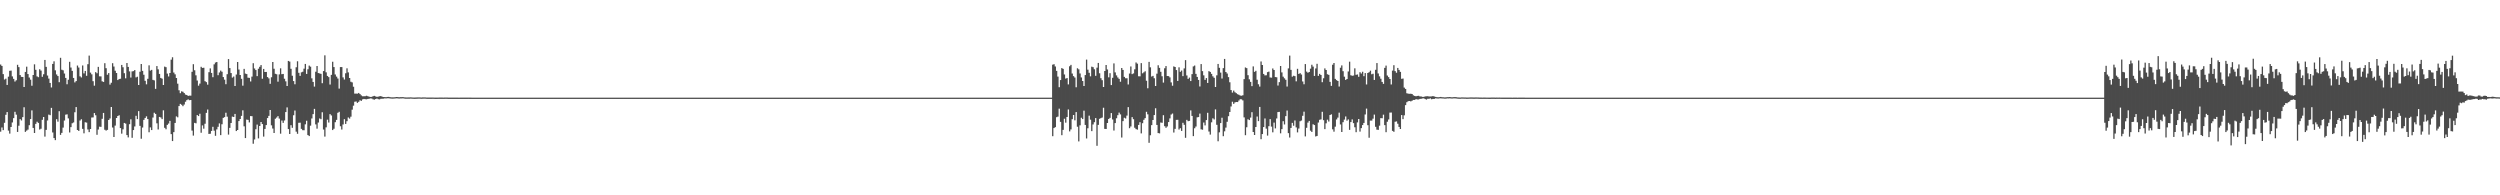 <?xml version="1.0" encoding="UTF-8"?>
<svg xmlns="http://www.w3.org/2000/svg" width="1920" height="150">
  <path d="M0 49.541h1v51.589H0zM1 50.650h1v47.264H1zM2 56.940h1v43.019H2zM3 61.063h1v33.254H3zM4 60.437h1v27.736H4zM5 65.239h1v20.842H5zM6 58.857h1v41.425H6zM7 54.375h1v48.218H7zM8 54.199h1v43.335H8zM9 58.667h1v35.362H9zM10 60.556h1v30.170H10zM11 62.602h1v23.271H11zM12 61.629h1v26.458H12zM13 49.778h1v51.560H13zM14 51.570h1v45.009H14zM15 57.660h1v33.852H15zM16 59.015h1v33.490H16zM17 59.121h1v30.828H17zM18 66.795h1v15.582H18zM19 55.223h1v46.065H19zM20 51.188h1v49.131H20zM21 56.864h1v42.673H21zM22 59.519h1v36.639H22zM23 61.192h1v30.233H23zM24 65.837h1v18.929H24zM25 57.615h1v40.623H25zM26 49.415h1v52.750H26zM27 53.609h1v41.533H27zM28 58.699h1v34.809H28zM29 59.309h1v35.078H29zM30 53.179h1v46.310H30zM31 54.233h1v44.629H31zM32 58.978h1v33.026H32zM33 57.038h1v32.794H33zM34 46.008h1v58.903H34zM35 51.375h1v48.372H35zM36 57.984h1v34.513H36zM37 60.377h1v27.633H37zM38 63.683h1v24.805H38zM39 67.166h1v15.693H39zM40 49.111h1v52.626H40zM41 47.128h1v58.894H41zM42 54.006h1v53.606H42zM43 57.198h1v34.342H43zM44 58.415h1v35.021H44zM45 63.137h1v22.272H45zM46 44.409h1v59.157H46zM47 53.544h1v48.487H47zM48 54.011h1v43.967H48zM49 56.478h1v36.080H49zM50 59.858h1v28.192H50zM51 64.714h1v23.083H51zM52 61.211h1v29.697H52zM53 47.455h1v54.284H53zM54 51.848h1v45.805H54zM55 54.418h1v40.229H55zM56 59.849h1v34.198H56zM57 63.269h1v22.964H57zM58 62.275h1v19.964H58zM59 50.316h1v49.536H59zM60 51.852h1v48.696H60zM61 58.635h1v33.945H61zM62 59.469h1v32.104H62zM63 50.269h1v48.694H63zM64 56.356h1v46.033H64zM65 54.454h1v39.456H65zM66 58.194h1v35.975H66zM67 49.305h1v50.102H67zM68 42.687h1v58.811H68zM69 55.759h1v43.316H69zM70 57.090h1v33.164H70zM71 62.385h1v27.802H71zM72 65.796h1v21.046H72zM73 55.381h1v33.131H73zM74 56.265h1v47.252H74zM75 51.367h1v48.107H75zM76 58.604h1v38.692H76zM77 58.655h1v38.777H77zM78 62.464h1v28.792H78zM79 62.943h1v23.797H79zM80 48.560h1v51.084H80zM81 52.370h1v47.930H81zM82 57.383h1v42.347H82zM83 56.110h1v36.031H83zM84 64.995h1v25.972H84zM85 63.520h1v18.671H85zM86 48.545h1v49.379H86zM87 51.075h1v54.153H87zM88 54.314h1v42.149H88zM89 56.077h1v34.562H89zM90 61.475h1v27.614H90zM91 60.703h1v27.812H91zM92 60.487h1v37.876H92zM93 49.885h1v52.747H93zM94 51.684h1v47.654H94zM95 56.194h1v38.221H95zM96 60.157h1v34.759H96zM97 48.368h1v55.361H97zM98 51.390h1v54.142H98zM99 54.813h1v40.586H99zM100 59.561h1v32.087H100zM101 54.820h1v51.025H101zM102 54.608h1v45.295H102zM103 53.792h1v43.350H103zM104 59.423h1v29.528H104zM105 58.913h1v32.593H105zM106 65.270h1v20.077H106zM107 55.069h1v41.583H107zM108 49.139h1v57.412H108zM109 54.434h1v43.524H109zM110 57.373h1v34.671H110zM111 62.044h1v28.515H111zM112 64.745h1v24.581H112zM113 60.511h1v30.923H113zM114 50.168h1v51.427H114zM115 54.229h1v43.625H115zM116 53.651h1v46.253H116zM117 61.362h1v28.894H117zM118 61.760h1v24.797H118zM119 68.232h1v19.279H119zM120 50.756h1v43.943H120zM121 53.231h1v46.194H121zM122 56.772h1v33.020H122zM123 59.847h1v30.390H123zM124 60.426h1v31.079H124zM125 65.290h1v19.469H125zM126 51.148h1v47.028H126zM127 51.586h1v47.705H127zM128 56.513h1v39.360H128zM129 58.708h1v36.150H129zM130 56.076h1v36.740H130zM131 45.846h1v57.188H131zM132 43.986h1v64.338H132zM133 55.709h1v45.769H133zM134 57.093h1v37.309H134zM135 59.889h1v29.484H135zM136 64.281h1v25.808H136zM137 69.334h1v12.101H137zM138 71.558h1v8.226H138zM139 70.118h1v10.314H139zM140 70.472h1v11.104H140zM141 71.487h1v8.811H141zM142 72.668h1v5.472H142zM143 72.955h1v3.969H143zM144 73.660h1v2.606H144zM145 73.435h1v3.504H145zM146 73.451h1v3.336H146zM147 55.159h1v45.152H147zM148 49.328h1v54.804H148zM149 53.944h1v40.405H149zM150 57.872h1v36.853H150zM151 61.864h1v26.486H151zM152 65.803h1v23.329H152zM153 64.195h1v23.136H153zM154 51.326h1v50.637H154zM155 52.195h1v44.108H155zM156 52.010h1v46.830H156zM157 62.357h1v32.685H157zM158 63.092h1v23.567H158zM159 65.040h1v19.104H159zM160 55.460h1v47.404H160zM161 52.508h1v50.193H161zM162 56.016h1v44.524H162zM163 59.283h1v38.102H163zM164 49.396h1v50.945H164zM165 48.004h1v56.267H165zM166 47.599h1v51.781H166zM167 57.737h1v39.665H167zM168 55.660h1v39.086H168zM169 54.198h1v49.578H169zM170 55.068h1v40.371H170zM171 59.205h1v31.340H171zM172 61.180h1v28.789H172zM173 64.640h1v21.957H173zM174 57.003h1v32.581H174zM175 45.354h1v58.003H175zM176 52.297h1v45.882H176zM177 56.102h1v38.340H177zM178 59.587h1v29.980H178zM179 58.774h1v31.098H179zM180 66.051h1v21.453H180zM181 57.263h1v43.394H181zM182 47.606h1v52.234H182zM183 53.428h1v39.571H183zM184 57.622h1v33.781H184zM185 60.512h1v28.483H185zM186 65.804h1v18.953H186zM187 52.866h1v44.161H187zM188 56.514h1v49.523H188zM189 56.878h1v34.976H189zM190 59.657h1v32.385H190zM191 59.814h1v34.207H191zM192 62.585h1v26.572H192zM193 58.833h1v30.394H193zM194 48.516h1v61.848H194zM195 52.587h1v54.500H195zM196 53.812h1v45.471H196zM197 58.483h1v37.186H197zM198 52.801h1v53.511H198zM199 51.295h1v45.490H199zM200 49.947h1v43.736H200zM201 60.475h1v34.805H201zM202 52.921h1v52.012H202zM203 55.321h1v43.694H203zM204 55.231h1v40.812H204zM205 59.208h1v31.482H205zM206 60.188h1v28.810H206zM207 64.346h1v20.111H207zM208 59.325h1v36.947H208zM209 47.603h1v51.100H209zM210 52.782h1v49.341H210zM211 56.684h1v34.525H211zM212 57.033h1v33.225H212zM213 62.723h1v26.469H213zM214 57.116h1v33.986H214zM215 52.500h1v50.133H215zM216 56.997h1v35.574H216zM217 56.793h1v37.588H217zM218 60.486h1v32.038H218zM219 62.479h1v23.571H219zM220 66.067h1v16.424H220zM221 46.795h1v52.334H221zM222 47.316h1v55.616H222zM223 52.820h1v43.350H223zM224 58.167h1v39.971H224zM225 62.275h1v26.236H225zM226 64.702h1v20.206H226zM227 51.642h1v49.485H227zM228 47.040h1v55.721H228zM229 55.920h1v38.371H229zM230 58.291h1v35.942H230zM231 55.551h1v43.396H231zM232 55.075h1v44.906H232zM233 52.755h1v47.310H233zM234 49.082h1v46.424H234zM235 56.797h1v35.921H235zM236 53.214h1v50.528H236zM237 50.378h1v54.136H237zM238 51.224h1v45.265H238zM239 60.166h1v30.793H239zM240 62.935h1v24.700H240zM241 66.486h1v17.143H241zM242 55.117h1v40.408H242zM243 50.702h1v48.107H243zM244 56.130h1v37.963H244zM245 56.372h1v34.633H245zM246 56.750h1v34.793H246zM247 63.910h1v22.308H247zM248 54.570h1v44.928H248zM249 42.471h1v62.464H249zM250 55.558h1v42.259H250zM251 58.342h1v33.585H251zM252 59.227h1v34.873H252zM253 64.936h1v22.702H253zM254 57.517h1v31.184H254zM255 47.401h1v52.506H255zM256 51.491h1v47.359H256zM257 57.165h1v36.704H257zM258 58.850h1v33.211H258zM259 60.335h1v26.303H259zM260 68.060h1v17.818H260zM261 51.500h1v45.458H261zM262 51.489h1v47.972H262zM263 59.442h1v36.138H263zM264 61.056h1v30.512H264zM265 56.254h1v38.941H265zM266 52.481h1v40.605H266zM267 55.612h1v34.598H267zM268 59.918h1v31.179H268zM269 62.796h1v26.826H269zM270 63.306h1v20.900H270zM271 66.587h1v14.548H271zM272 71.892h1v6.219H272zM273 71.895h1v6.047H273zM274 71.926h1v7.061H274zM275 71.357h1v6.837H275zM276 72.228h1v4.786H276zM277 73.244h1v4.234H277zM278 73.912h1v2.416H278zM279 73.919h1v2.063H279zM280 73.877h1v2.292H280zM281 73.537h1v2.748H281zM282 73.895h1v2.095H282zM283 74.265h1v1.572H283zM284 74.434h1v1.128H284zM285 74.375h1v1.305H285zM286 73.900h1v2.376H286zM287 73.627h1v2.909H287zM288 74.011h1v2.093H288zM289 74.390h1v1.309H289zM290 74.206h1v1.998H290zM291 73.912h1v2.433H291zM292 73.754h1v2.125H292zM293 74.243h1v1.565H293zM294 74.480h1v1.292H294zM295 74.545h1v1.000H295zM296 74.625h1v1.000H296zM297 74.450h1v1.021H297zM298 74.379h1v1.100H298zM299 74.608h1v1.000H299zM300 74.750h1v1.000H300zM301 74.766h1v1.000H301zM302 74.737h1v1.000H302zM303 74.632h1v1.000H303zM304 74.491h1v1.033H304zM305 74.549h1v1.000H305zM306 74.711h1v1.000H306zM307 74.618h1v1.000H307zM308 74.614h1v1.000H308zM309 74.540h1v1.000H309zM310 74.746h1v1.000H310zM311 74.821h1v1.000H311zM312 74.838h1v1.000H312zM313 74.818h1v1.000H313zM314 74.804h1v1.000H314zM315 74.751h1v1.000H315zM316 74.835h1v1.000H316zM317 74.899h1v1.000H317zM318 74.911h1v1.000H318zM319 74.857h1v1.000H319zM320 74.817h1v1.000H320zM321 74.781h1v1.000H321zM322 74.802h1v1.000H322zM323 74.880h1v1.000H323zM324 74.813h1v1.000H324zM325 74.799h1v1.000H325zM326 74.779h1v1.000H326zM327 74.899h1v1.000H327zM328 74.932h1v1.000H328zM329 74.925h1v1.000H329zM330 74.927h1v1.000H330zM331 74.912h1v1.000H331zM332 74.899h1v1.000H332zM333 74.938h1v1.000H333zM334 74.957h1v1.000H334zM335 74.966h1v1.000H335zM336 74.943h1v1.000H336zM337 74.920h1v1.000H337zM338 74.911h1v1.000H338zM339 74.928h1v1.000H339zM340 74.948h1v1.000H340zM341 74.920h1v1.000H341zM342 74.898h1v1.000H342zM343 74.925h1v1.000H343zM344 74.962h1v1.000H344zM345 74.971h1v1.000H345zM346 74.976h1v1.000H346zM347 74.970h1v1.000H347zM348 74.964h1v1.000H348zM349 74.970h1v1.000H349zM350 74.973h1v1.000H350zM351 74.983h1v1.000H351zM352 74.984h1v1.000H352zM353 74.977h1v1.000H353zM354 74.965h1v1.000H354zM355 74.964h1v1.000H355zM356 74.980h1v1.000H356zM357 74.976h1v1.000H357zM358 74.963h1v1.000H358zM359 74.956h1v1.000H359zM360 74.967h1v1.000H360zM361 74.983h1v1.000H361zM362 74.988h1v1.000H362zM363 74.989h1v1.000H363zM364 74.987h1v1.000H364zM365 74.986h1v1.000H365zM366 74.987h1v1.000H366zM367 74.992h1v1.000H367zM368 74.994h1v1.000H368zM369 74.993h1v1.000H369zM370 74.991h1v1.000H370zM371 74.984h1v1.000H371zM372 74.985h1v1.000H372zM373 74.991h1v1.000H373zM374 74.985h1v1.000H374zM375 74.984h1v1.000H375zM376 74.987h1v1.000H376zM377 74.990h1v1.000H377zM378 74.993h1v1.000H378zM379 74.995h1v1.000H379zM380 74.995h1v1.000H380zM381 74.994h1v1.000H381zM382 74.994h1v1.000H382zM383 74.994h1v1.000H383zM384 74.996h1v1.000H384zM385 74.997h1v1.000H385zM386 74.997h1v1.000H386zM387 74.994h1v1.000H387zM388 74.993h1v1.000H388zM389 74.994h1v1.000H389zM390 74.996h1v1.000H390zM391 74.994h1v1.000H391zM392 74.993h1v1.000H392zM393 74.995h1v1.000H393zM394 74.996h1v1.000H394zM395 74.997h1v1.000H395zM396 74.997h1v1.000H396zM397 74.998h1v1.000H397zM398 74.998h1v1.000H398zM399 74.997h1v1.000H399zM400 74.998h1v1.000H400zM401 74.999h1v1.000H401zM402 74.999h1v1.000H402zM403 74.999h1v1.000H403zM404 74.998h1v1.000H404zM405 74.997h1v1.000H405zM406 74.998h1v1.000H406zM407 74.998h1v1.000H407zM408 74.998h1v1.000H408zM409 74.997h1v1.000H409zM410 74.998h1v1.000H410zM411 74.999h1v1.000H411zM412 74.999h1v1.000H412zM413 74.999h1v1.000H413zM414 74.999h1v1.000H414zM415 74.999h1v1.000H415zM416 74.999h1v1.000H416zM417 74.999h1v1.000H417zM418 74.999h1v1.000H418zM419 74.999h1v1.000H419zM420 74.999h1v1.000H420zM421 74.999h1v1.000H421zM422 74.999h1v1.000H422zM423 74.999h1v1.000H423zM424 74.999h1v1.000H424zM425 74.999h1v1.000H425zM426 74.999h1v1.000H426zM427 74.999h1v1.000H427zM428 74.999h1v1.000H428zM429 75.000h1v1.000H429zM430 75.000h1v1.000H430zM431 75.000h1v1.000H431zM432 75.000h1v1.000H432zM433 75.000h1v1.000H433zM434 75.000h1v1.000H434zM435 75.000h1v1.000H435zM436 75.000h1v1.000H436zM437 75.000h1v1.000H437zM438 75.000h1v1.000H438zM439 75.000h1v1.000H439zM440 75.000h1v1.000H440zM441 75.000h1v1.000H441zM442 75.000h1v1.000H442zM443 75.000h1v1.000H443zM444 75.000h1v1.000H444zM445 75.000h1v1.000H445zM446 75.000h1v1.000H446zM447 75.000h1v1.000H447zM448 75.000h1v1.000H448zM449 75.000h1v1.000H449zM450 75.000h1v1.000H450zM451 75.000h1v1.000H451zM452 75.000h1v1.000H452zM453 75.000h1v1.000H453zM454 75.000h1v1.000H454zM455 75.000h1v1.000H455zM456 75.000h1v1.000H456zM457 75.000h1v1.000H457zM458 75.000h1v1.000H458zM459 75.000h1v1.000H459zM460 75.000h1v1.000H460zM461 75.000h1v1.000H461zM462 75.000h1v1.000H462zM463 75.000h1v1.000H463zM464 75.000h1v1.000H464zM465 75.000h1v1.000H465zM466 75.000h1v1.000H466zM467 75.000h1v1.000H467zM468 75.000h1v1.000H468zM469 75.000h1v1.000H469zM470 75.000h1v1.000H470zM471 75.000h1v1.000H471zM472 75.000h1v1.000H472zM473 75.000h1v1.000H473zM474 75.000h1v1.000H474zM475 75.000h1v1.000H475zM476 75.000h1v1.000H476zM477 75.000h1v1.000H477zM478 75.000h1v1.000H478zM479 75.000h1v1.000H479zM480 75.000h1v1.000H480zM481 75.000h1v1.000H481zM482 75.000h1v1.000H482zM483 75.000h1v1.000H483zM484 75.000h1v1.000H484zM485 75.000h1v1.000H485zM486 75.000h1v1.000H486zM487 75.000h1v1.000H487zM488 75.000h1v1.000H488zM489 75.000h1v1.000H489zM490 75.000h1v1.000H490zM491 75.000h1v1.000H491zM492 75.000h1v1.000H492zM493 75.000h1v1.000H493zM494 75.000h1v1.000H494zM495 75.000h1v1.000H495zM496 75.000h1v1.000H496zM497 75.000h1v1.000H497zM498 75.000h1v1.000H498zM499 75.000h1v1.000H499zM500 75.000h1v1.000H500zM501 75.000h1v1.000H501zM502 75.000h1v1.000H502zM503 75.000h1v1.000H503zM504 75.000h1v1.000H504zM505 75.000h1v1.000H505zM506 75.000h1v1.000H506zM507 75.000h1v1.000H507zM508 75.000h1v1.000H508zM509 75.000h1v1.000H509zM510 75.000h1v1.000H510zM511 75.000h1v1.000H511zM512 75.000h1v1.000H512zM513 75.000h1v1.000H513zM514 75.000h1v1.000H514zM515 75.000h1v1.000H515zM516 75.000h1v1.000H516zM517 75.000h1v1.000H517zM518 75.000h1v1.000H518zM519 75.000h1v1.000H519zM520 75.000h1v1.000H520zM521 75.000h1v1.000H521zM522 75.000h1v1.000H522zM523 75.000h1v1.000H523zM524 75.000h1v1.000H524zM525 75.000h1v1.000H525zM526 75.000h1v1.000H526zM527 75.000h1v1.000H527zM528 75.000h1v1.000H528zM529 75.000h1v1.000H529zM530 75.000h1v1.000H530zM531 75.000h1v1.000H531zM532 75.000h1v1.000H532zM533 75.000h1v1.000H533zM534 75.000h1v1.000H534zM535 75.000h1v1.000H535zM536 75.000h1v1.000H536zM537 75.000h1v1.000H537zM538 75.000h1v1.000H538zM539 75.000h1v1.000H539zM540 75.000h1v1.000H540zM541 75.000h1v1.000H541zM542 75.000h1v1.000H542zM543 75.000h1v1.000H543zM544 75.000h1v1.000H544zM545 75.000h1v1.000H545zM546 75.000h1v1.000H546zM547 75.000h1v1.000H547zM548 75.000h1v1.000H548zM549 75.000h1v1.000H549zM550 75.000h1v1.000H550zM551 75.000h1v1.000H551zM552 75.000h1v1.000H552zM553 75.000h1v1.000H553zM554 75.000h1v1.000H554zM555 75.000h1v1.000H555zM556 75.000h1v1.000H556zM557 75.000h1v1.000H557zM558 75.000h1v1.000H558zM559 75.000h1v1.000H559zM560 75.000h1v1.000H560zM561 75.000h1v1.000H561zM562 75.000h1v1.000H562zM563 75.000h1v1.000H563zM564 75.000h1v1.000H564zM565 75.000h1v1.000H565zM566 75.000h1v1.000H566zM567 75.000h1v1.000H567zM568 75.000h1v1.000H568zM569 75.000h1v1.000H569zM570 75.000h1v1.000H570zM571 75.000h1v1.000H571zM572 75.000h1v1.000H572zM573 75.000h1v1.000H573zM574 75.000h1v1.000H574zM575 75.000h1v1.000H575zM576 75.000h1v1.000H576zM577 75.000h1v1.000H577zM578 75.000h1v1.000H578zM579 75.000h1v1.000H579zM580 75.000h1v1.000H580zM581 75.000h1v1.000H581zM582 75.000h1v1.000H582zM583 75.000h1v1.000H583zM584 75.000h1v1.000H584zM585 75.000h1v1.000H585zM586 75.000h1v1.000H586zM587 75.000h1v1.000H587zM588 75.000h1v1.000H588zM589 75.000h1v1.000H589zM590 75.000h1v1.000H590zM591 75.000h1v1.000H591zM592 75.000h1v1.000H592zM593 75.000h1v1.000H593zM594 75.000h1v1.000H594zM595 75.000h1v1.000H595zM596 75.000h1v1.000H596zM597 75.000h1v1.000H597zM598 75.000h1v1.000H598zM599 75.000h1v1.000H599zM600 75.000h1v1.000H600zM601 75.000h1v1.000H601zM602 75.000h1v1.000H602zM603 75.000h1v1.000H603zM604 75.000h1v1.000H604zM605 75.000h1v1.000H605zM606 75.000h1v1.000H606zM607 75.000h1v1.000H607zM608 75.000h1v1.000H608zM609 75.000h1v1.000H609zM610 75.000h1v1.000H610zM611 75.000h1v1.000H611zM612 75.000h1v1.000H612zM613 75.000h1v1.000H613zM614 75.000h1v1.000H614zM615 75.000h1v1.000H615zM616 75.000h1v1.000H616zM617 75.000h1v1.000H617zM618 75.000h1v1.000H618zM619 75.000h1v1.000H619zM620 75.000h1v1.000H620zM621 75.000h1v1.000H621zM622 75.000h1v1.000H622zM623 75.000h1v1.000H623zM624 75.000h1v1.000H624zM625 75.000h1v1.000H625zM626 75.000h1v1.000H626zM627 75.000h1v1.000H627zM628 75.000h1v1.000H628zM629 75.000h1v1.000H629zM630 75.000h1v1.000H630zM631 75.000h1v1.000H631zM632 75.000h1v1.000H632zM633 75.000h1v1.000H633zM634 75.000h1v1.000H634zM635 75.000h1v1.000H635zM636 75.000h1v1.000H636zM637 75.000h1v1.000H637zM638 75.000h1v1.000H638zM639 75.000h1v1.000H639zM640 75.000h1v1.000H640zM641 75.000h1v1.000H641zM642 75.000h1v1.000H642zM643 75.000h1v1.000H643zM644 75.000h1v1.000H644zM645 75.000h1v1.000H645zM646 75.000h1v1.000H646zM647 75.000h1v1.000H647zM648 75.000h1v1.000H648zM649 75.000h1v1.000H649zM650 75.000h1v1.000H650zM651 75.000h1v1.000H651zM652 75.000h1v1.000H652zM653 75.000h1v1.000H653zM654 75.000h1v1.000H654zM655 75.000h1v1.000H655zM656 75.000h1v1.000H656zM657 75.000h1v1.000H657zM658 75.000h1v1.000H658zM659 75.000h1v1.000H659zM660 75.000h1v1.000H660zM661 75.000h1v1.000H661zM662 75.000h1v1.000H662zM663 75.000h1v1.000H663zM664 75.000h1v1.000H664zM665 75.000h1v1.000H665zM666 75.000h1v1.000H666zM667 75.000h1v1.000H667zM668 75.000h1v1.000H668zM669 75.000h1v1.000H669zM670 75.000h1v1.000H670zM671 75.000h1v1.000H671zM672 75.000h1v1.000H672zM673 75.000h1v1.000H673zM674 75.000h1v1.000H674zM675 75.000h1v1.000H675zM676 75.000h1v1.000H676zM677 75.000h1v1.000H677zM678 75.000h1v1.000H678zM679 75.000h1v1.000H679zM680 75.000h1v1.000H680zM681 75.000h1v1.000H681zM682 75.000h1v1.000H682zM683 75.000h1v1.000H683zM684 75.000h1v1.000H684zM685 75.000h1v1.000H685zM686 75.000h1v1.000H686zM687 75.000h1v1.000H687zM688 75.000h1v1.000H688zM689 75.000h1v1.000H689zM690 75.000h1v1.000H690zM691 75.000h1v1.000H691zM692 75.000h1v1.000H692zM693 75.000h1v1.000H693zM694 75.000h1v1.000H694zM695 75.000h1v1.000H695zM696 75.000h1v1.000H696zM697 75.000h1v1.000H697zM698 75.000h1v1.000H698zM699 75.000h1v1.000H699zM700 75.000h1v1.000H700zM701 75.000h1v1.000H701zM702 75.000h1v1.000H702zM703 75.000h1v1.000H703zM704 75.000h1v1.000H704zM705 75.000h1v1.000H705zM706 75.000h1v1.000H706zM707 75.000h1v1.000H707zM708 75.000h1v1.000H708zM709 75.000h1v1.000H709zM710 75.000h1v1.000H710zM711 75.000h1v1.000H711zM712 75.000h1v1.000H712zM713 75.000h1v1.000H713zM714 75.000h1v1.000H714zM715 75.000h1v1.000H715zM716 75.000h1v1.000H716zM717 75.000h1v1.000H717zM718 75.000h1v1.000H718zM719 75.000h1v1.000H719zM720 75.000h1v1.000H720zM721 75.000h1v1.000H721zM722 75.000h1v1.000H722zM723 75.000h1v1.000H723zM724 75.000h1v1.000H724zM725 75.000h1v1.000H725zM726 75.000h1v1.000H726zM727 75.000h1v1.000H727zM728 75.000h1v1.000H728zM729 75.000h1v1.000H729zM730 75.000h1v1.000H730zM731 75.000h1v1.000H731zM732 75.000h1v1.000H732zM733 75.000h1v1.000H733zM734 75.000h1v1.000H734zM735 75.000h1v1.000H735zM736 75.000h1v1.000H736zM737 75.000h1v1.000H737zM738 75.000h1v1.000H738zM739 75.000h1v1.000H739zM740 75.000h1v1.000H740zM741 75.000h1v1.000H741zM742 75.000h1v1.000H742zM743 75.000h1v1.000H743zM744 75.000h1v1.000H744zM745 75.000h1v1.000H745zM746 75.000h1v1.000H746zM747 75.000h1v1.000H747zM748 75.000h1v1.000H748zM749 75.000h1v1.000H749zM750 75.000h1v1.000H750zM751 75.000h1v1.000H751zM752 75.000h1v1.000H752zM753 75.000h1v1.000H753zM754 75.000h1v1.000H754zM755 75.000h1v1.000H755zM756 75.000h1v1.000H756zM757 75.000h1v1.000H757zM758 75.000h1v1.000H758zM759 75.000h1v1.000H759zM760 75.000h1v1.000H760zM761 75.000h1v1.000H761zM762 75.000h1v1.000H762zM763 75.000h1v1.000H763zM764 75.000h1v1.000H764zM765 75.000h1v1.000H765zM766 75.000h1v1.000H766zM767 75.000h1v1.000H767zM768 75.000h1v1.000H768zM769 75.000h1v1.000H769zM770 75.000h1v1.000H770zM771 75.000h1v1.000H771zM772 75.000h1v1.000H772zM773 75.000h1v1.000H773zM774 75.000h1v1.000H774zM775 75.000h1v1.000H775zM776 75.000h1v1.000H776zM777 75.000h1v1.000H777zM778 75.000h1v1.000H778zM779 75.000h1v1.000H779zM780 75.000h1v1.000H780zM781 75.000h1v1.000H781zM782 75.000h1v1.000H782zM783 75.000h1v1.000H783zM784 75.000h1v1.000H784zM785 75.000h1v1.000H785zM786 75.000h1v1.000H786zM787 75.000h1v1.000H787zM788 75.000h1v1.000H788zM789 75.000h1v1.000H789zM790 75.000h1v1.000H790zM791 75.000h1v1.000H791zM792 75.000h1v1.000H792zM793 75.000h1v1.000H793zM794 75.000h1v1.000H794zM795 75.000h1v1.000H795zM796 75.000h1v1.000H796zM797 75.000h1v1.000H797zM798 75.000h1v1.000H798zM799 75.000h1v1.000H799zM800 75.000h1v1.000H800zM801 75.000h1v1.000H801zM802 75.000h1v1.000H802zM803 75.000h1v1.000H803zM804 75.000h1v1.000H804zM805 75.000h1v1.000H805zM806 75.000h1v1.000H806zM807 74.997h1v1.000H807zM808 49.661h1v54.944H808zM809 49.325h1v49.039H809zM810 51.064h1v46.578H810zM811 54.411h1v35.587H811zM812 58.817h1v30.719H812zM813 66.981h1v16.492H813zM814 61.508h1v32.064H814zM815 52.253h1v51.595H815zM816 52.873h1v46.868H816zM817 57.192h1v33.981H817zM818 60.356h1v33.865H818zM819 59.944h1v29.889H819zM820 64.842h1v19.242H820zM821 50.867h1v50.050H821zM822 49.824h1v49.531H822zM823 56.449h1v35.102H823zM824 58.483h1v29.830H824zM825 59.568h1v32.870H825zM826 67.000h1v19.093H826zM827 52.425h1v44.885H827zM828 53.230h1v55.390H828zM829 56.412h1v39.848H829zM830 59.505h1v30.907H830zM831 62.191h1v29.238H831zM832 66.055h1v18.958H832zM833 57.658h1v38.304H833zM834 45.758h1v60.601H834zM835 53.518h1v44.979H835zM836 55.907h1v32.927H836zM837 58.648h1v33.258H837zM838 51.197h1v49.524H838zM839 51.625h1v43.960H839zM840 53.175h1v40.696H840zM841 58.225h1v32.471H841zM842 51.949h1v60.040H842zM843 48.353h1v47.568H843zM844 56.265h1v34.983H844zM845 60.038h1v30.695H845zM846 61.600h1v28.643H846zM847 66.818h1v15.918H847zM848 54.528h1v44.438H848zM849 49.924h1v49.141H849zM850 53.361h1v41.103H850zM851 59.379h1v31.997H851zM852 56.225h1v34.273H852zM853 65.313h1v21.501H853zM854 59.751h1v32.018H854zM855 48.700h1v51.528H855zM856 55.578h1v38.949H856zM857 57.921h1v32.887H857zM858 59.476h1v28.973H858zM859 60.580h1v25.885H859zM860 62.789h1v25.045H860zM861 52.241h1v53.364H861zM862 53.698h1v39.352H862zM863 59.047h1v31.392H863zM864 60.110h1v30.888H864zM865 60.114h1v28.656H865zM866 64.885h1v17.413H866zM867 56.491h1v41.942H867zM868 51.041h1v46.079H868zM869 56.920h1v33.027H869zM870 56.392h1v35.145H870zM871 53.234h1v44.860H871zM872 47.969h1v51.216H872zM873 48.894h1v50.666H873zM874 58.562h1v37.388H874zM875 58.642h1v35.193H875zM876 48.475h1v53.983H876zM877 56.307h1v38.335H877zM878 55.544h1v36.439H878zM879 54.738h1v35.985H879zM880 61.997h1v23.872H880zM881 67.765h1v20.044H881zM882 47.538h1v62.148H882zM883 51.732h1v52.167H883zM884 58.780h1v37.335H884zM885 58.241h1v33.931H885zM886 60.089h1v28.273H886zM887 66.073h1v17.059H887zM888 56.591h1v39.370H888zM889 50.109h1v52.078H889zM890 52.110h1v50.321H890zM891 55.155h1v38.965H891zM892 58.577h1v35.754H892zM893 63.443h1v25.026H893zM894 52.422h1v44.518H894zM895 50.757h1v47.375H895zM896 58.389h1v38.737H896zM897 58.477h1v35.292H897zM898 59.467h1v31.488H898zM899 63.306h1v24.664H899zM900 65.822h1v21.379H900zM901 51.002h1v50.786H901zM902 51.461h1v47.483H902zM903 53.823h1v38.253H903zM904 62.178h1v29.808H904zM905 51.713h1v47.743H905zM906 55.155h1v43.285H906zM907 54.180h1v46.366H907zM908 58.453h1v35.877H908zM909 52.532h1v43.323H909zM910 46.168h1v59.665H910zM911 57.963h1v34.087H911zM912 60.546h1v32.540H912zM913 59.595h1v33.213H913zM914 62.236h1v22.561H914zM915 56.915h1v32.135H915zM916 50.986h1v53.578H916zM917 50.330h1v48.199H917zM918 56.724h1v40.455H918zM919 59.092h1v31.003H919zM920 61.375h1v28.540H920zM921 66.387h1v20.868H921zM922 49.182h1v50.160H922zM923 54.606h1v45.052H923zM924 57.879h1v36.216H924zM925 61.327h1v34.955H925zM926 59.947h1v32.284H926zM927 63.698h1v22.945H927zM928 54.624h1v46.401H928zM929 55.235h1v48.163H929zM930 56.709h1v37.220H930zM931 58.624h1v32.235H931zM932 59.741h1v32.031H932zM933 66.794h1v17.226H933zM934 57.863h1v37.970H934zM935 49.100h1v59.417H935zM936 52.084h1v49.573H936zM937 55.782h1v38.740H937zM938 60.335h1v30.083H938zM939 52.304h1v52.312H939zM940 45.270h1v55.614H940zM941 55.309h1v42.680H941zM942 56.497h1v37.021H942zM943 59.261h1v29.974H943zM944 63.192h1v22.847H944zM945 69.169h1v12.576H945zM946 71.119h1v7.017H946zM947 69.582h1v10.182H947zM948 70.856h1v7.801H948zM949 71.553h1v6.792H949zM950 72.334h1v6.077H950zM951 72.831h1v4.390H951zM952 73.343h1v2.864H952zM953 73.549h1v2.761H953zM954 73.148h1v3.970H954zM955 60.758h1v29.391H955zM956 51.824h1v52.011H956zM957 52.313h1v45.405H957zM958 57.746h1v33.862H958zM959 60.935h1v31.292H959zM960 62.891h1v27.426H960zM961 66.172h1v20.015H961zM962 50.973h1v50.381H962zM963 55.175h1v48.521H963zM964 54.386h1v43.171H964zM965 61.242h1v28.265H965zM966 64.730h1v28.293H966zM967 66.519h1v15.586H967zM968 47.188h1v59.703H968zM969 49.909h1v53.052H969zM970 56.804h1v40.798H970zM971 57.887h1v33.085H971zM972 57.826h1v41.005H972zM973 55.390h1v48.727H973zM974 54.965h1v41.933H974zM975 59.509h1v32.007H975zM976 59.660h1v37.582H976zM977 52.577h1v49.057H977zM978 53.761h1v40.419H978zM979 59.205h1v39.390H979zM980 59.348h1v31.633H980zM981 65.709h1v20.377H981zM982 63.094h1v22.830H982zM983 50.704h1v51.678H983zM984 55.610h1v43.565H984zM985 58.860h1v34.240H985zM986 60.179h1v35.422H986zM987 61.272h1v27.940H987zM988 66.439h1v18.443H988zM989 52.524h1v49.718H989zM990 42.681h1v62.960H990zM991 53.665h1v44.601H991zM992 58.871h1v35.481H992zM993 58.157h1v38.410H993zM994 58.446h1v34.089H994zM995 62.485h1v35.341H995zM996 52.814h1v48.874H996zM997 56.759h1v41.937H997zM998 56.178h1v36.929H998zM999 57.231h1v35.361H999zM1000 62.566h1v26.375H1000zM1001 64.729h1v21.049H1001zM1002 49.204h1v55.548H1002zM1003 54.977h1v43.181H1003zM1004 55.857h1v38.289H1004zM1005 55.300h1v37.574H1005zM1006 52.721h1v47.616H1006zM1007 49.703h1v51.604H1007zM1008 51.131h1v44.300H1008zM1009 58.297h1v37.747H1009zM1010 52.591h1v52.233H1010zM1011 48.983h1v55.437H1011zM1012 58.267h1v35.824H1012zM1013 56.735h1v35.282H1013zM1014 57.619h1v34.099H1014zM1015 63.147h1v22.719H1015zM1016 60.088h1v32.209H1016zM1017 52.545h1v46.629H1017zM1018 53.764h1v40.947H1018zM1019 57.019h1v34.874H1019zM1020 57.502h1v35.818H1020zM1021 62.878h1v25.437H1021zM1022 65.948h1v21.839H1022zM1023 49.740h1v49.572H1023zM1024 48.373h1v52.766H1024zM1025 60.575h1v36.706H1025zM1026 61.532h1v30.229H1026zM1027 62.227h1v28.075H1027zM1028 66.460h1v20.051H1028zM1029 52.029h1v43.571H1029zM1030 50.215h1v51.144H1030zM1031 54.669h1v39.157H1031zM1032 58.895h1v32.981H1032zM1033 61.406h1v28.042H1033zM1034 60.684h1v31.967H1034zM1035 54.862h1v36.845H1035zM1036 47.386h1v52.361H1036zM1037 57.792h1v35.974H1037zM1038 58.192h1v33.520H1038zM1039 57.999h1v36.592H1039zM1040 52.500h1v45.230H1040zM1041 57.439h1v44.079H1041zM1042 57.174h1v36.839H1042zM1043 58.958h1v32.440H1043zM1044 55.451h1v45.625H1044zM1045 56.495h1v41.921H1045zM1046 55.077h1v40.977H1046zM1047 58.498h1v35.916H1047zM1048 56.133h1v31.767H1048zM1049 64.863h1v18.550H1049zM1050 56.085h1v40.071H1050zM1051 55.453h1v50.317H1051zM1052 54.286h1v38.322H1052zM1053 57.015h1v35.583H1053zM1054 56.642h1v34.478H1054zM1055 61.373h1v26.631H1055zM1056 53.615h1v43.759H1056zM1057 48.433h1v51.176H1057zM1058 56.442h1v43.299H1058zM1059 58.631h1v37.858H1059zM1060 60.448h1v30.277H1060zM1061 62.908h1v27.900H1061zM1062 64.427h1v23.651H1062zM1063 52.123h1v43.994H1063zM1064 50.358h1v51.179H1064zM1065 58.030h1v35.470H1065zM1066 59.225h1v32.547H1066zM1067 60.661h1v25.842H1067zM1068 64.849h1v21.567H1068zM1069 54.203h1v46.326H1069zM1070 50.082h1v51.156H1070zM1071 54.618h1v38.897H1071zM1072 55.864h1v37.378H1072zM1073 52.183h1v42.829H1073zM1074 53.715h1v43.759H1074zM1075 55.169h1v43.881H1075zM1076 60.519h1v27.877H1076zM1077 60.292h1v31.226H1077zM1078 67.254h1v21.297H1078zM1079 68.292h1v12.432H1079zM1080 71.617h1v6.883H1080zM1081 71.949h1v5.782H1081zM1082 72.058h1v5.525H1082zM1083 71.963h1v5.919H1083zM1084 72.168h1v5.210H1084zM1085 73.199h1v3.529H1085zM1086 73.677h1v3.072H1086zM1087 73.957h1v2.159H1087zM1088 73.653h1v2.738H1088zM1089 73.569h1v2.815H1089zM1090 74.032h1v1.936H1090zM1091 74.107h1v1.750H1091zM1092 74.370h1v1.233H1092zM1093 74.374h1v1.169H1093zM1094 74.027h1v2.075H1094zM1095 73.927h1v2.572H1095zM1096 73.906h1v1.981H1096zM1097 74.065h1v1.813H1097zM1098 74.102h1v1.425H1098zM1099 74.021h1v2.233H1099zM1100 73.776h1v2.195H1100zM1101 74.106h1v1.867H1101zM1102 74.401h1v1.128H1102zM1103 74.593h1v1.037H1103zM1104 74.707h1v1.000H1104zM1105 74.595h1v1.000H1105zM1106 74.452h1v1.088H1106zM1107 74.627h1v1.000H1107zM1108 74.683h1v1.000H1108zM1109 74.786h1v1.000H1109zM1110 74.769h1v1.000H1110zM1111 74.578h1v1.000H1111zM1112 74.623h1v1.000H1112zM1113 74.518h1v1.000H1113zM1114 74.676h1v1.000H1114zM1115 74.684h1v1.000H1115zM1116 74.584h1v1.000H1116zM1117 74.548h1v1.000H1117zM1118 74.664h1v1.000H1118zM1119 74.791h1v1.000H1119zM1120 74.860h1v1.000H1120zM1121 74.886h1v1.000H1121zM1122 74.783h1v1.000H1122zM1123 74.787h1v1.000H1123zM1124 74.849h1v1.000H1124zM1125 74.846h1v1.000H1125zM1126 74.907h1v1.000H1126zM1127 74.903h1v1.000H1127zM1128 74.828h1v1.000H1128zM1129 74.810h1v1.000H1129zM1130 74.826h1v1.000H1130zM1131 74.872h1v1.000H1131zM1132 74.858h1v1.000H1132zM1133 74.819h1v1.000H1133zM1134 74.833h1v1.000H1134zM1135 74.870h1v1.000H1135zM1136 74.909h1v1.000H1136zM1137 74.927h1v1.000H1137zM1138 74.939h1v1.000H1138zM1139 74.913h1v1.000H1139zM1140 74.910h1v1.000H1140zM1141 74.938h1v1.000H1141zM1142 74.947h1v1.000H1142zM1143 74.961h1v1.000H1143zM1144 74.963h1v1.000H1144zM1145 74.932h1v1.000H1145zM1146 74.920h1v1.000H1146zM1147 74.930h1v1.000H1147zM1148 74.957h1v1.000H1148zM1149 74.931h1v1.000H1149zM1150 74.933h1v1.000H1150zM1151 74.930h1v1.000H1151zM1152 74.944h1v1.000H1152zM1153 74.959h1v1.000H1153zM1154 74.970h1v1.000H1154zM1155 74.973h1v1.000H1155zM1156 74.957h1v1.000H1156zM1157 74.968h1v1.000H1157zM1158 74.972h1v1.000H1158zM1159 74.976h1v1.000H1159zM1160 74.983h1v1.000H1160zM1161 74.985h1v1.000H1161zM1162 74.971h1v1.000H1162zM1163 74.966h1v1.000H1163zM1164 74.970h1v1.000H1164zM1165 74.985h1v1.000H1165zM1166 74.974h1v1.000H1166zM1167 74.971h1v1.000H1167zM1168 74.975h1v1.000H1168zM1169 74.978h1v1.000H1169zM1170 74.983h1v1.000H1170zM1171 74.989h1v1.000H1171zM1172 74.988h1v1.000H1172zM1173 74.984h1v1.000H1173zM1174 74.988h1v1.000H1174zM1175 74.989h1v1.000H1175zM1176 74.995h1v1.000H1176zM1177 74.993h1v1.000H1177zM1178 74.988h1v1.000H1178zM1179 74.987h1v1.000H1179zM1180 74.987h1v1.000H1180zM1181 74.987h1v1.000H1181zM1182 74.993h1v1.000H1182zM1183 74.989h1v1.000H1183zM1184 74.989h1v1.000H1184zM1185 74.990h1v1.000H1185zM1186 74.991h1v1.000H1186zM1187 74.993h1v1.000H1187zM1188 74.996h1v1.000H1188zM1189 74.995h1v1.000H1189zM1190 74.992h1v1.000H1190zM1191 74.995h1v1.000H1191zM1192 74.995h1v1.000H1192zM1193 74.997h1v1.000H1193zM1194 74.997h1v1.000H1194zM1195 74.995h1v1.000H1195zM1196 74.993h1v1.000H1196zM1197 74.995h1v1.000H1197zM1198 74.995h1v1.000H1198zM1199 74.997h1v1.000H1199zM1200 74.996h1v1.000H1200zM1201 74.995h1v1.000H1201zM1202 74.995h1v1.000H1202zM1203 74.997h1v1.000H1203zM1204 74.997h1v1.000H1204zM1205 74.999h1v1.000H1205zM1206 74.998h1v1.000H1206zM1207 74.997h1v1.000H1207zM1208 74.998h1v1.000H1208zM1209 74.998h1v1.000H1209zM1210 74.999h1v1.000H1210zM1211 74.999h1v1.000H1211zM1212 74.998h1v1.000H1212zM1213 74.997h1v1.000H1213zM1214 74.998h1v1.000H1214zM1215 74.998h1v1.000H1215zM1216 74.999h1v1.000H1216zM1217 74.998h1v1.000H1217zM1218 74.998h1v1.000H1218zM1219 74.998h1v1.000H1219zM1220 74.999h1v1.000H1220zM1221 74.999h1v1.000H1221zM1222 74.999h1v1.000H1222zM1223 74.999h1v1.000H1223zM1224 74.999h1v1.000H1224zM1225 74.999h1v1.000H1225zM1226 74.999h1v1.000H1226zM1227 74.999h1v1.000H1227zM1228 75.000h1v1.000H1228zM1229 74.999h1v1.000H1229zM1230 74.999h1v1.000H1230zM1231 74.999h1v1.000H1231zM1232 74.999h1v1.000H1232zM1233 75.000h1v1.000H1233zM1234 74.999h1v1.000H1234zM1235 74.999h1v1.000H1235zM1236 74.999h1v1.000H1236zM1237 74.999h1v1.000H1237zM1238 75.000h1v1.000H1238zM1239 75.000h1v1.000H1239zM1240 75.000h1v1.000H1240zM1241 75.000h1v1.000H1241zM1242 75.000h1v1.000H1242zM1243 75.000h1v1.000H1243zM1244 75.000h1v1.000H1244zM1245 75.000h1v1.000H1245zM1246 75.000h1v1.000H1246zM1247 74.999h1v1.000H1247zM1248 75.000h1v1.000H1248zM1249 75.000h1v1.000H1249zM1250 75.000h1v1.000H1250zM1251 75.000h1v1.000H1251zM1252 75.000h1v1.000H1252zM1253 75.000h1v1.000H1253zM1254 75.000h1v1.000H1254zM1255 75.000h1v1.000H1255zM1256 75.000h1v1.000H1256zM1257 75.000h1v1.000H1257zM1258 75.000h1v1.000H1258zM1259 75.000h1v1.000H1259zM1260 75.000h1v1.000H1260zM1261 75.000h1v1.000H1261zM1262 75.000h1v1.000H1262zM1263 75.000h1v1.000H1263zM1264 75.000h1v1.000H1264zM1265 75.000h1v1.000H1265zM1266 75.000h1v1.000H1266zM1267 75.000h1v1.000H1267zM1268 75.000h1v1.000H1268zM1269 75.000h1v1.000H1269zM1270 75.000h1v1.000H1270zM1271 75.000h1v1.000H1271zM1272 75.000h1v1.000H1272zM1273 75.000h1v1.000H1273zM1274 75.000h1v1.000H1274zM1275 75.000h1v1.000H1275zM1276 75.000h1v1.000H1276zM1277 75.000h1v1.000H1277zM1278 75.000h1v1.000H1278zM1279 75.000h1v1.000H1279zM1280 75.000h1v1.000H1280zM1281 75.000h1v1.000H1281zM1282 75.000h1v1.000H1282zM1283 75.000h1v1.000H1283zM1284 75.000h1v1.000H1284zM1285 75.000h1v1.000H1285zM1286 75.000h1v1.000H1286zM1287 75.000h1v1.000H1287zM1288 75.000h1v1.000H1288zM1289 75.000h1v1.000H1289zM1290 75.000h1v1.000H1290zM1291 75.000h1v1.000H1291zM1292 75.000h1v1.000H1292zM1293 75.000h1v1.000H1293zM1294 75.000h1v1.000H1294zM1295 75.000h1v1.000H1295zM1296 75.000h1v1.000H1296zM1297 75.000h1v1.000H1297zM1298 75.000h1v1.000H1298zM1299 75.000h1v1.000H1299zM1300 75.000h1v1.000H1300zM1301 75.000h1v1.000H1301zM1302 75.000h1v1.000H1302zM1303 75.000h1v1.000H1303zM1304 75.000h1v1.000H1304zM1305 75.000h1v1.000H1305zM1306 75.000h1v1.000H1306zM1307 75.000h1v1.000H1307zM1308 75.000h1v1.000H1308zM1309 75.000h1v1.000H1309zM1310 75.000h1v1.000H1310zM1311 75.000h1v1.000H1311zM1312 75.000h1v1.000H1312zM1313 75.000h1v1.000H1313zM1314 75.000h1v1.000H1314zM1315 75.000h1v1.000H1315zM1316 75.000h1v1.000H1316zM1317 75.000h1v1.000H1317zM1318 75.000h1v1.000H1318zM1319 75.000h1v1.000H1319zM1320 75.000h1v1.000H1320zM1321 75.000h1v1.000H1321zM1322 75.000h1v1.000H1322zM1323 75.000h1v1.000H1323zM1324 75.000h1v1.000H1324zM1325 75.000h1v1.000H1325zM1326 75.000h1v1.000H1326zM1327 75.000h1v1.000H1327zM1328 75.000h1v1.000H1328zM1329 75.000h1v1.000H1329zM1330 75.000h1v1.000H1330zM1331 75.000h1v1.000H1331zM1332 75.000h1v1.000H1332zM1333 75.000h1v1.000H1333zM1334 75.000h1v1.000H1334zM1335 75.000h1v1.000H1335zM1336 75.000h1v1.000H1336zM1337 75.000h1v1.000H1337zM1338 75.000h1v1.000H1338zM1339 75.000h1v1.000H1339zM1340 75.000h1v1.000H1340zM1341 75.000h1v1.000H1341zM1342 75.000h1v1.000H1342zM1343 75.000h1v1.000H1343zM1344 75.000h1v1.000H1344zM1345 75.000h1v1.000H1345zM1346 75.000h1v1.000H1346zM1347 75.000h1v1.000H1347zM1348 75.000h1v1.000H1348zM1349 75.000h1v1.000H1349zM1350 75.000h1v1.000H1350zM1351 75.000h1v1.000H1351zM1352 75.000h1v1.000H1352zM1353 75.000h1v1.000H1353zM1354 75.000h1v1.000H1354zM1355 75.000h1v1.000H1355zM1356 75.000h1v1.000H1356zM1357 75.000h1v1.000H1357zM1358 75.000h1v1.000H1358zM1359 75.000h1v1.000H1359zM1360 75.000h1v1.000H1360zM1361 75.000h1v1.000H1361zM1362 75.000h1v1.000H1362zM1363 75.000h1v1.000H1363zM1364 75.000h1v1.000H1364zM1365 75.000h1v1.000H1365zM1366 75.000h1v1.000H1366zM1367 75.000h1v1.000H1367zM1368 75.000h1v1.000H1368zM1369 75.000h1v1.000H1369zM1370 75.000h1v1.000H1370zM1371 75.000h1v1.000H1371zM1372 75.000h1v1.000H1372zM1373 75.000h1v1.000H1373zM1374 75.000h1v1.000H1374zM1375 75.000h1v1.000H1375zM1376 75.000h1v1.000H1376zM1377 75.000h1v1.000H1377zM1378 75.000h1v1.000H1378zM1379 75.000h1v1.000H1379zM1380 75.000h1v1.000H1380zM1381 75.000h1v1.000H1381zM1382 75.000h1v1.000H1382zM1383 75.000h1v1.000H1383zM1384 75.000h1v1.000H1384zM1385 75.000h1v1.000H1385zM1386 75.000h1v1.000H1386zM1387 75.000h1v1.000H1387zM1388 75.000h1v1.000H1388zM1389 75.000h1v1.000H1389zM1390 75.000h1v1.000H1390zM1391 75.000h1v1.000H1391zM1392 75.000h1v1.000H1392zM1393 75.000h1v1.000H1393zM1394 75.000h1v1.000H1394zM1395 75.000h1v1.000H1395zM1396 75.000h1v1.000H1396zM1397 75.000h1v1.000H1397zM1398 75.000h1v1.000H1398zM1399 75.000h1v1.000H1399zM1400 75.000h1v1.000H1400zM1401 75.000h1v1.000H1401zM1402 75.000h1v1.000H1402zM1403 75.000h1v1.000H1403zM1404 75.000h1v1.000H1404zM1405 75.000h1v1.000H1405zM1406 75.000h1v1.000H1406zM1407 75.000h1v1.000H1407zM1408 75.000h1v1.000H1408zM1409 75.000h1v1.000H1409zM1410 75.000h1v1.000H1410zM1411 75.000h1v1.000H1411zM1412 75.000h1v1.000H1412zM1413 75.000h1v1.000H1413zM1414 75.000h1v1.000H1414zM1415 75.000h1v1.000H1415zM1416 75.000h1v1.000H1416zM1417 75.000h1v1.000H1417zM1418 75.000h1v1.000H1418zM1419 75.000h1v1.000H1419zM1420 75.000h1v1.000H1420zM1421 75.000h1v1.000H1421zM1422 75.000h1v1.000H1422zM1423 75.000h1v1.000H1423zM1424 75.000h1v1.000H1424zM1425 75.000h1v1.000H1425zM1426 75.000h1v1.000H1426zM1427 75.000h1v1.000H1427zM1428 75.000h1v1.000H1428zM1429 75.000h1v1.000H1429zM1430 75.000h1v1.000H1430zM1431 75.000h1v1.000H1431zM1432 75.000h1v1.000H1432zM1433 75.000h1v1.000H1433zM1434 75.000h1v1.000H1434zM1435 75.000h1v1.000H1435zM1436 75.000h1v1.000H1436zM1437 75.000h1v1.000H1437zM1438 75.000h1v1.000H1438zM1439 75.000h1v1.000H1439zM1440 75.000h1v1.000H1440zM1441 75.000h1v1.000H1441zM1442 75.000h1v1.000H1442zM1443 75.000h1v1.000H1443zM1444 75.000h1v1.000H1444zM1445 75.000h1v1.000H1445zM1446 75.000h1v1.000H1446zM1447 75.000h1v1.000H1447zM1448 75.000h1v1.000H1448zM1449 75.000h1v1.000H1449zM1450 75.000h1v1.000H1450zM1451 75.000h1v1.000H1451zM1452 75.000h1v1.000H1452zM1453 75.000h1v1.000H1453zM1454 75.000h1v1.000H1454zM1455 75.000h1v1.000H1455zM1456 75.000h1v1.000H1456zM1457 75.000h1v1.000H1457zM1458 75.000h1v1.000H1458zM1459 75.000h1v1.000H1459zM1460 75.000h1v1.000H1460zM1461 75.000h1v1.000H1461zM1462 75.000h1v1.000H1462zM1463 75.000h1v1.000H1463zM1464 75.000h1v1.000H1464zM1465 75.000h1v1.000H1465zM1466 75.000h1v1.000H1466zM1467 75.000h1v1.000H1467zM1468 75.000h1v1.000H1468zM1469 75.000h1v1.000H1469zM1470 75.000h1v1.000H1470zM1471 75.000h1v1.000H1471zM1472 75.000h1v1.000H1472zM1473 75.000h1v1.000H1473zM1474 75.000h1v1.000H1474zM1475 75.000h1v1.000H1475zM1476 75.000h1v1.000H1476zM1477 75.000h1v1.000H1477zM1478 75.000h1v1.000H1478zM1479 75.000h1v1.000H1479zM1480 75.000h1v1.000H1480zM1481 75.000h1v1.000H1481zM1482 75.000h1v1.000H1482zM1483 75.000h1v1.000H1483zM1484 75.000h1v1.000H1484zM1485 75.000h1v1.000H1485zM1486 75.000h1v1.000H1486zM1487 75.000h1v1.000H1487zM1488 75.000h1v1.000H1488zM1489 75.000h1v1.000H1489zM1490 75.000h1v1.000H1490zM1491 75.000h1v1.000H1491zM1492 75.000h1v1.000H1492zM1493 75.000h1v1.000H1493zM1494 75.000h1v1.000H1494zM1495 75.000h1v1.000H1495zM1496 75.000h1v1.000H1496zM1497 75.000h1v1.000H1497zM1498 75.000h1v1.000H1498zM1499 75.000h1v1.000H1499zM1500 75.000h1v1.000H1500zM1501 75.000h1v1.000H1501zM1502 75.000h1v1.000H1502zM1503 75.000h1v1.000H1503zM1504 75.000h1v1.000H1504zM1505 75.000h1v1.000H1505zM1506 75.000h1v1.000H1506zM1507 75.000h1v1.000H1507zM1508 75.000h1v1.000H1508zM1509 75.000h1v1.000H1509zM1510 75.000h1v1.000H1510zM1511 75.000h1v1.000H1511zM1512 75.000h1v1.000H1512zM1513 75.000h1v1.000H1513zM1514 75.000h1v1.000H1514zM1515 75.000h1v1.000H1515zM1516 75.000h1v1.000H1516zM1517 75.000h1v1.000H1517zM1518 75.000h1v1.000H1518zM1519 75.000h1v1.000H1519zM1520 75.000h1v1.000H1520zM1521 75.000h1v1.000H1521zM1522 75.000h1v1.000H1522zM1523 75.000h1v1.000H1523zM1524 75.000h1v1.000H1524zM1525 75.000h1v1.000H1525zM1526 75.000h1v1.000H1526zM1527 75.000h1v1.000H1527zM1528 75.000h1v1.000H1528zM1529 75.000h1v1.000H1529zM1530 75.000h1v1.000H1530zM1531 75.000h1v1.000H1531zM1532 75.000h1v1.000H1532zM1533 75.000h1v1.000H1533zM1534 75.000h1v1.000H1534zM1535 75.000h1v1.000H1535zM1536 75.000h1v1.000H1536zM1537 75.000h1v1.000H1537zM1538 75.000h1v1.000H1538zM1539 75.000h1v1.000H1539zM1540 75.000h1v1.000H1540zM1541 75.000h1v1.000H1541zM1542 75.000h1v1.000H1542zM1543 75.000h1v1.000H1543zM1544 75.000h1v1.000H1544zM1545 75.000h1v1.000H1545zM1546 75.000h1v1.000H1546zM1547 75.000h1v1.000H1547zM1548 75.000h1v1.000H1548zM1549 75.000h1v1.000H1549zM1550 75.000h1v1.000H1550zM1551 75.000h1v1.000H1551zM1552 75.000h1v1.000H1552zM1553 75.000h1v1.000H1553zM1554 75.000h1v1.000H1554zM1555 75.000h1v1.000H1555zM1556 75.000h1v1.000H1556zM1557 75.000h1v1.000H1557zM1558 75.000h1v1.000H1558zM1559 75.000h1v1.000H1559zM1560 75.000h1v1.000H1560zM1561 75.000h1v1.000H1561zM1562 75.000h1v1.000H1562zM1563 75.000h1v1.000H1563zM1564 75.000h1v1.000H1564zM1565 75.000h1v1.000H1565zM1566 75.000h1v1.000H1566zM1567 75.000h1v1.000H1567zM1568 75.000h1v1.000H1568zM1569 75.000h1v1.000H1569zM1570 75.000h1v1.000H1570zM1571 75.000h1v1.000H1571zM1572 75.000h1v1.000H1572zM1573 75.000h1v1.000H1573zM1574 75.000h1v1.000H1574zM1575 75.000h1v1.000H1575zM1576 75.000h1v1.000H1576zM1577 75.000h1v1.000H1577zM1578 75.000h1v1.000H1578zM1579 75.000h1v1.000H1579zM1580 75.000h1v1.000H1580zM1581 75.000h1v1.000H1581zM1582 75.000h1v1.000H1582zM1583 75.000h1v1.000H1583zM1584 75.000h1v1.000H1584zM1585 75.000h1v1.000H1585zM1586 75.000h1v1.000H1586zM1587 75.000h1v1.000H1587zM1588 75.000h1v1.000H1588zM1589 75.000h1v1.000H1589zM1590 75.000h1v1.000H1590zM1591 75.000h1v1.000H1591zM1592 75.000h1v1.000H1592zM1593 75.000h1v1.000H1593zM1594 75.000h1v1.000H1594zM1595 75.000h1v1.000H1595zM1596 75.000h1v1.000H1596zM1597 75.000h1v1.000H1597zM1598 75.000h1v1.000H1598zM1599 75.000h1v1.000H1599zM1600 75.000h1v1.000H1600zM1601 75.000h1v1.000H1601zM1602 75.000h1v1.000H1602zM1603 75.000h1v1.000H1603zM1604 75.000h1v1.000H1604zM1605 75.000h1v1.000H1605zM1606 75.000h1v1.000H1606zM1607 75.000h1v1.000H1607zM1608 75.000h1v1.000H1608zM1609 75.000h1v1.000H1609zM1610 75.000h1v1.000H1610zM1611 75.000h1v1.000H1611zM1612 75.000h1v1.000H1612zM1613 75.000h1v1.000H1613zM1614 75.000h1v1.000H1614zM1615 74.997h1v1.000H1615zM1616 55.290h1v38.994H1616zM1617 50.552h1v49.843H1617zM1618 57.295h1v40.703H1618zM1619 58.600h1v34.385H1619zM1620 61.512h1v28.822H1620zM1621 64.998h1v21.819H1621zM1622 60.581h1v28.886H1622zM1623 49.664h1v56.961H1623zM1624 51.805h1v50.775H1624zM1625 58.088h1v38.011H1625zM1626 59.272h1v31.844H1626zM1627 60.558h1v30.862H1627zM1628 65.992h1v16.621H1628zM1629 45.745h1v58.888H1629zM1630 55.229h1v47.538H1630zM1631 55.528h1v43.711H1631zM1632 60.138h1v33.031H1632zM1633 59.908h1v30.815H1633zM1634 67.477h1v17.250H1634zM1635 49.247h1v55.716H1635zM1636 46.506h1v54.979H1636zM1637 48.646h1v45.033H1637zM1638 58.235h1v35.308H1638zM1639 60.508h1v29.415H1639zM1640 62.018h1v25.570H1640zM1641 63.814h1v30.090H1641zM1642 46.426h1v55.039H1642zM1643 54.232h1v44.909H1643zM1644 59.440h1v37.263H1644zM1645 60.380h1v31.204H1645zM1646 51.957h1v46.513H1646zM1647 48.131h1v54.413H1647zM1648 55.765h1v38.687H1648zM1649 58.933h1v30.539H1649zM1650 48.412h1v51.847H1650zM1651 51.342h1v47.071H1651zM1652 51.645h1v48.436H1652zM1653 55.663h1v34.934H1653zM1654 61.299h1v30.695H1654zM1655 64.592h1v20.061H1655zM1656 53.578h1v39.885H1656zM1657 43.103h1v55.842H1657zM1658 53.211h1v45.904H1658zM1659 58.696h1v33.347H1659zM1660 58.855h1v34.290H1660zM1661 63.451h1v24.543H1661zM1662 62.508h1v26.995H1662zM1663 47.362h1v58.187H1663zM1664 52.585h1v45.261H1664zM1665 56.112h1v38.332H1665zM1666 55.274h1v39.364H1666zM1667 61.045h1v26.377H1667zM1668 68.178h1v15.561H1668zM1669 47.034h1v58.149H1669zM1670 48.346h1v53.024H1670zM1671 57.047h1v38.973H1671zM1672 58.234h1v34.022H1672zM1673 61.249h1v26.140H1673zM1674 66.633h1v18.627H1674zM1675 49.557h1v51.289H1675zM1676 51.150h1v53.914H1676zM1677 53.275h1v40.330H1677zM1678 60.734h1v30.453H1678zM1679 58.334h1v35.784H1679zM1680 53.466h1v50.465H1680zM1681 50.248h1v51.605H1681zM1682 55.614h1v40.879H1682zM1683 55.582h1v39.028H1683zM1684 50.884h1v52.345H1684zM1685 50.946h1v49.715H1685zM1686 53.187h1v47.262H1686zM1687 57.398h1v34.265H1687zM1688 58.906h1v28.763H1688zM1689 67.658h1v14.185H1689zM1690 53.676h1v50.025H1690zM1691 52.913h1v51.608H1691zM1692 50.855h1v45.960H1692zM1693 57.470h1v32.610H1693zM1694 61.207h1v26.252H1694zM1695 63.089h1v25.277H1695zM1696 56.536h1v48.782H1696zM1697 49.162h1v51.971H1697zM1698 44.338h1v50.278H1698zM1699 56.760h1v36.406H1699zM1700 52.908h1v38.256H1700zM1701 60.366h1v31.019H1701zM1702 63.438h1v26.392H1702zM1703 46.332h1v62.319H1703zM1704 47.629h1v50.314H1704zM1705 55.610h1v40.910H1705zM1706 61.137h1v32.363H1706zM1707 64.488h1v24.392H1707zM1708 65.806h1v18.732H1708zM1709 46.747h1v54.669H1709zM1710 49.039h1v51.167H1710zM1711 58.750h1v35.553H1711zM1712 56.378h1v39.117H1712zM1713 51.665h1v60.006H1713zM1714 47.732h1v54.498H1714zM1715 53.296h1v51.453H1715zM1716 55.106h1v37.591H1716zM1717 58.604h1v34.688H1717zM1718 52.696h1v52.554H1718zM1719 49.476h1v51.589H1719zM1720 58.513h1v35.872H1720zM1721 62.282h1v30.766H1721zM1722 64.996h1v21.835H1722zM1723 59.444h1v29.944H1723zM1724 51.838h1v58.855H1724zM1725 51.837h1v53.165H1725zM1726 53.444h1v45.210H1726zM1727 61.683h1v30.470H1727zM1728 57.229h1v32.316H1728zM1729 66.969h1v18.150H1729zM1730 45.105h1v58.029H1730zM1731 52.844h1v50.402H1731zM1732 53.728h1v45.156H1732zM1733 60.364h1v31.124H1733zM1734 58.306h1v32.474H1734zM1735 66.559h1v17.743H1735zM1736 56.907h1v45.311H1736zM1737 51.138h1v57.172H1737zM1738 57.877h1v34.255H1738zM1739 59.830h1v34.374H1739zM1740 60.014h1v33.874H1740zM1741 64.401h1v21.571H1741zM1742 56.429h1v36.252H1742zM1743 49.211h1v53.871H1743zM1744 50.681h1v49.994H1744zM1745 55.114h1v39.728H1745zM1746 60.093h1v29.717H1746zM1747 53.223h1v52.948H1747zM1748 52.956h1v45.633H1748zM1749 57.864h1v33.200H1749zM1750 55.550h1v35.520H1750zM1751 56.742h1v34.410H1751zM1752 62.892h1v22.402H1752zM1753 68.489h1v13.488H1753zM1754 70.072h1v10.640H1754zM1755 70.496h1v8.634H1755zM1756 70.228h1v9.063H1756zM1757 71.592h1v6.903H1757zM1758 72.593h1v5.326H1758zM1759 73.236h1v3.635H1759zM1760 73.325h1v3.314H1760zM1761 73.604h1v2.757H1761zM1762 72.968h1v3.838H1762zM1763 56.158h1v27.521H1763zM1764 47.082h1v60.958H1764zM1765 48.715h1v46.976H1765zM1766 53.486h1v39.525H1766zM1767 59.834h1v31.053H1767zM1768 57.887h1v30.944H1768zM1769 65.457h1v17.255H1769zM1770 47.319h1v54.104H1770zM1771 51.492h1v48.708H1771zM1772 56.332h1v40.131H1772zM1773 60.837h1v31.255H1773zM1774 56.829h1v34.957H1774zM1775 65.710h1v16.608H1775zM1776 57.908h1v37.513H1776zM1777 48.000h1v51.730H1777zM1778 52.941h1v41.041H1778zM1779 55.555h1v39.914H1779zM1780 56.260h1v41.063H1780zM1781 44.051h1v54.736H1781zM1782 56.658h1v39.610H1782zM1783 55.144h1v36.956H1783zM1784 54.717h1v36.715H1784zM1785 49.184h1v56.348H1785zM1786 52.651h1v51.748H1786zM1787 54.789h1v42.164H1787zM1788 58.134h1v36.189H1788zM1789 60.253h1v31.396H1789zM1790 65.646h1v19.488H1790zM1791 53.287h1v49.664H1791zM1792 51.003h1v51.350H1792zM1793 56.338h1v41.647H1793zM1794 60.808h1v34.402H1794zM1795 58.429h1v33.651H1795zM1796 65.156h1v25.468H1796zM1797 59.416h1v33.518H1797zM1798 46.659h1v57.940H1798zM1799 54.724h1v36.775H1799zM1800 59.032h1v29.624H1800zM1801 60.063h1v31.294H1801zM1802 62.908h1v25.390H1802zM1803 63.621h1v24.812H1803zM1804 47.706h1v57.161H1804zM1805 51.908h1v49.407H1805zM1806 53.373h1v47.197H1806zM1807 58.765h1v35.259H1807zM1808 61.805h1v29.072H1808zM1809 61.335h1v23.722H1809zM1810 52.551h1v55.811H1810zM1811 52.301h1v45.070H1811zM1812 51.958h1v40.251H1812zM1813 58.939h1v34.739H1813zM1814 55.044h1v53.925H1814zM1815 52.220h1v51.346H1815zM1816 50.007h1v56.887H1816zM1817 59.522h1v33.100H1817zM1818 56.501h1v38.486H1818zM1819 47.682h1v53.893H1819zM1820 52.316h1v42.499H1820zM1821 54.651h1v35.181H1821zM1822 60.021h1v29.763H1822zM1823 58.930h1v29.177H1823zM1824 61.798h1v27.314H1824zM1825 45.320h1v55.887H1825zM1826 50.378h1v48.417H1826zM1827 58.145h1v38.796H1827zM1828 60.308h1v33.144H1828zM1829 61.807h1v28.678H1829zM1830 67.148h1v16.210H1830zM1831 51.692h1v52.273H1831zM1832 48.979h1v52.433H1832zM1833 46.711h1v46.003H1833zM1834 57.385h1v33.335H1834zM1835 55.225h1v35.484H1835zM1836 67.354h1v17.902H1836zM1837 59.517h1v34.420H1837zM1838 49.009h1v52.152H1838zM1839 55.115h1v36.735H1839zM1840 55.883h1v39.206H1840zM1841 53.613h1v36.306H1841zM1842 64.121h1v22.798H1842zM1843 64.078h1v24.843H1843zM1844 49.158h1v49.449H1844zM1845 51.861h1v46.653H1845zM1846 58.835h1v38.013H1846zM1847 58.382h1v31.986H1847zM1848 52.484h1v48.829H1848zM1849 57.747h1v47.457H1849zM1850 54.925h1v35.630H1850zM1851 58.899h1v30.754H1851zM1852 49.545h1v54.334H1852zM1853 54.814h1v46.501H1853zM1854 53.977h1v39.982H1854zM1855 60.560h1v34.905H1855zM1856 58.151h1v31.143H1856zM1857 64.637h1v19.119H1857zM1858 49.125h1v47.239H1858zM1859 46.000h1v57.445H1859zM1860 53.071h1v47.935H1860zM1861 57.117h1v36.394H1861zM1862 60.655h1v27.342H1862zM1863 60.327h1v32.967H1863zM1864 60.001h1v32.392H1864zM1865 53.716h1v49.654H1865zM1866 54.032h1v41.665H1866zM1867 55.548h1v35.424H1867zM1868 55.764h1v34.133H1868zM1869 60.612h1v27.192H1869zM1870 66.065h1v18.699H1870zM1871 54.415h1v45.822H1871zM1872 48.824h1v49.945H1872zM1873 51.975h1v45.247H1873zM1874 57.269h1v32.237H1874zM1875 55.251h1v33.204H1875zM1876 67.503h1v18.205H1876zM1877 49.162h1v56.905H1877zM1878 46.822h1v56.519H1878zM1879 52.888h1v52.328H1879zM1880 58.659h1v39.816H1880zM1881 52.429h1v38.469H1881zM1882 46.138h1v54.564H1882zM1883 42.737h1v58.238H1883zM1884 57.917h1v34.804H1884zM1885 55.549h1v40.528H1885zM1886 60.040h1v30.807H1886zM1887 64.507h1v22.022H1887zM1888 70.363h1v10.583H1888zM1889 70.292h1v8.579H1889zM1890 70.298h1v8.950H1890zM1891 70.356h1v8.237H1891zM1892 71.493h1v7.297H1892zM1893 73.043h1v4.568H1893zM1894 72.538h1v4.617H1894zM1895 73.710h1v2.766H1895zM1896 73.326h1v3.303H1896zM1897 73.326h1v3.319H1897zM1898 73.517h1v2.853H1898zM1899 73.833h1v2.291H1899zM1900 74.019h1v2.086H1900zM1901 74.239h1v1.543H1901zM1902 74.096h1v1.854H1902zM1903 73.334h1v3.479H1903zM1904 73.386h1v3.057H1904zM1905 74.129h1v2.313H1905zM1906 74.182h1v1.806H1906zM1907 73.627h1v2.611H1907zM1908 73.450h1v2.811H1908zM1909 73.718h1v2.836H1909zM1910 74.420h1v1.423H1910zM1911 74.464h1v1.215H1911zM1912 74.525h1v1.000H1912zM1913 74.418h1v1.191H1913zM1914 74.260h1v1.436H1914zM1915 74.433h1v1.089H1915zM1916 74.598h1v1.000H1916zM1917 74.701h1v1.000H1917zM1918 74.681h1v1.000H1918zM1919 74.767h1v1.000H1919z" fill="#4a4a4a"></path>
</svg>
